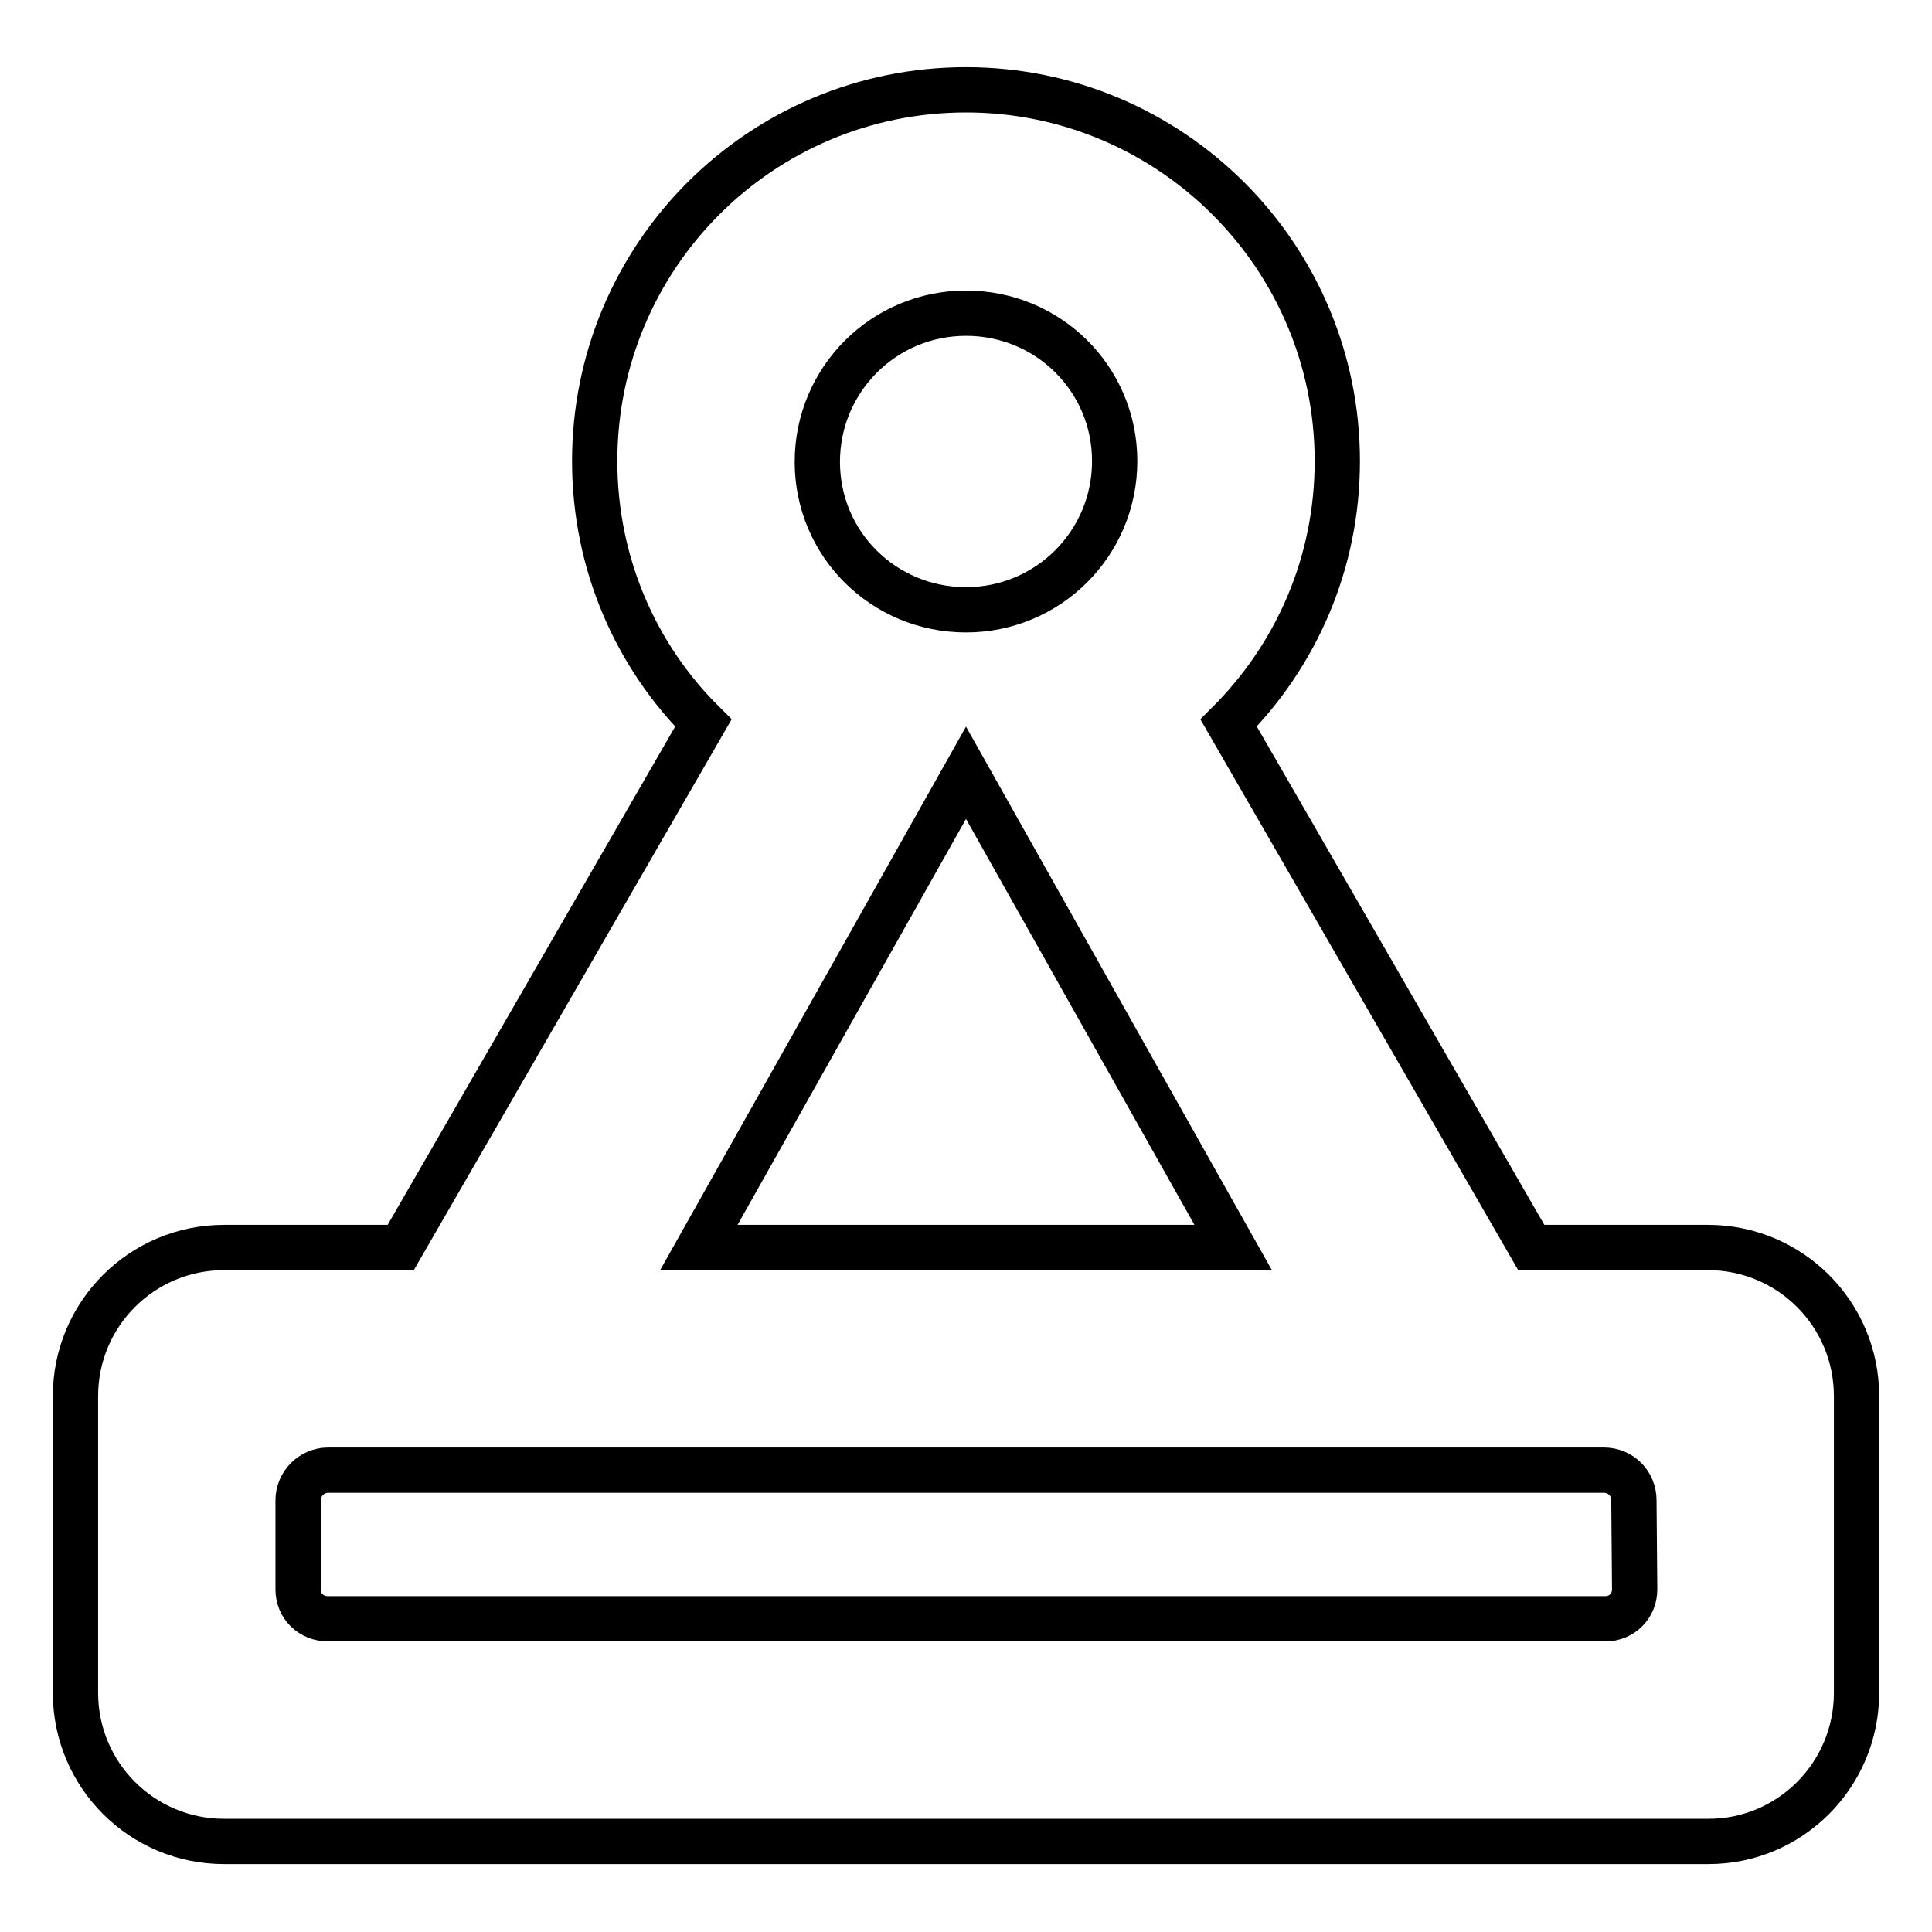 <?xml version="1.0" encoding="utf-8"?>
<!-- Svg Vector Icons : http://www.onlinewebfonts.com/icon -->
<!DOCTYPE svg PUBLIC "-//W3C//DTD SVG 1.1//EN" "http://www.w3.org/Graphics/SVG/1.1/DTD/svg11.dtd">
<svg version="1.1" xmlns="http://www.w3.org/2000/svg" xmlns:xlink="http://www.w3.org/1999/xlink" x="0px" y="0px" viewBox="0 0 256 256" enable-background="new 0 0 256 256" xml:space="preserve">
<g> <path stroke-width="6" fill-opacity="0" stroke="#000000"  d="M226.4,244H29.7c-10.9,0-19.7-8.8-19.7-19.7V185c0-10.9,8.8-19.7,19.7-19.7h23.4l40.1-69.5 C84.3,87,78.8,74.7,78.8,61.1c0-27.2,22-49.2,49.2-49.2c27.1,0,49.2,22,49.2,49.2c0,13.6-5.5,25.8-14.4,34.7l40.1,69.5h23.4 c10.9,0,19.7,8.8,19.7,19.7v39.3C246,235.2,237.2,244,226.4,244L226.4,244z M128,41.5c-10.9,0-19.7,8.8-19.7,19.7 c0,10.9,8.8,19.6,19.7,19.6c10.9,0,19.7-8.8,19.7-19.7C147.7,50.2,138.9,41.5,128,41.5z M128,102.4l-35.4,62.9h70.8L128,102.4z  M216.5,198.8c0-2.2-1.7-4-4-4H43.5c-2.2,0-4,1.8-4,4v11.8c0,2.2,1.7,3.9,4,3.9h169.2c2.2,0,3.9-1.7,3.9-3.9L216.5,198.8 L216.5,198.8z"/></g>
</svg>